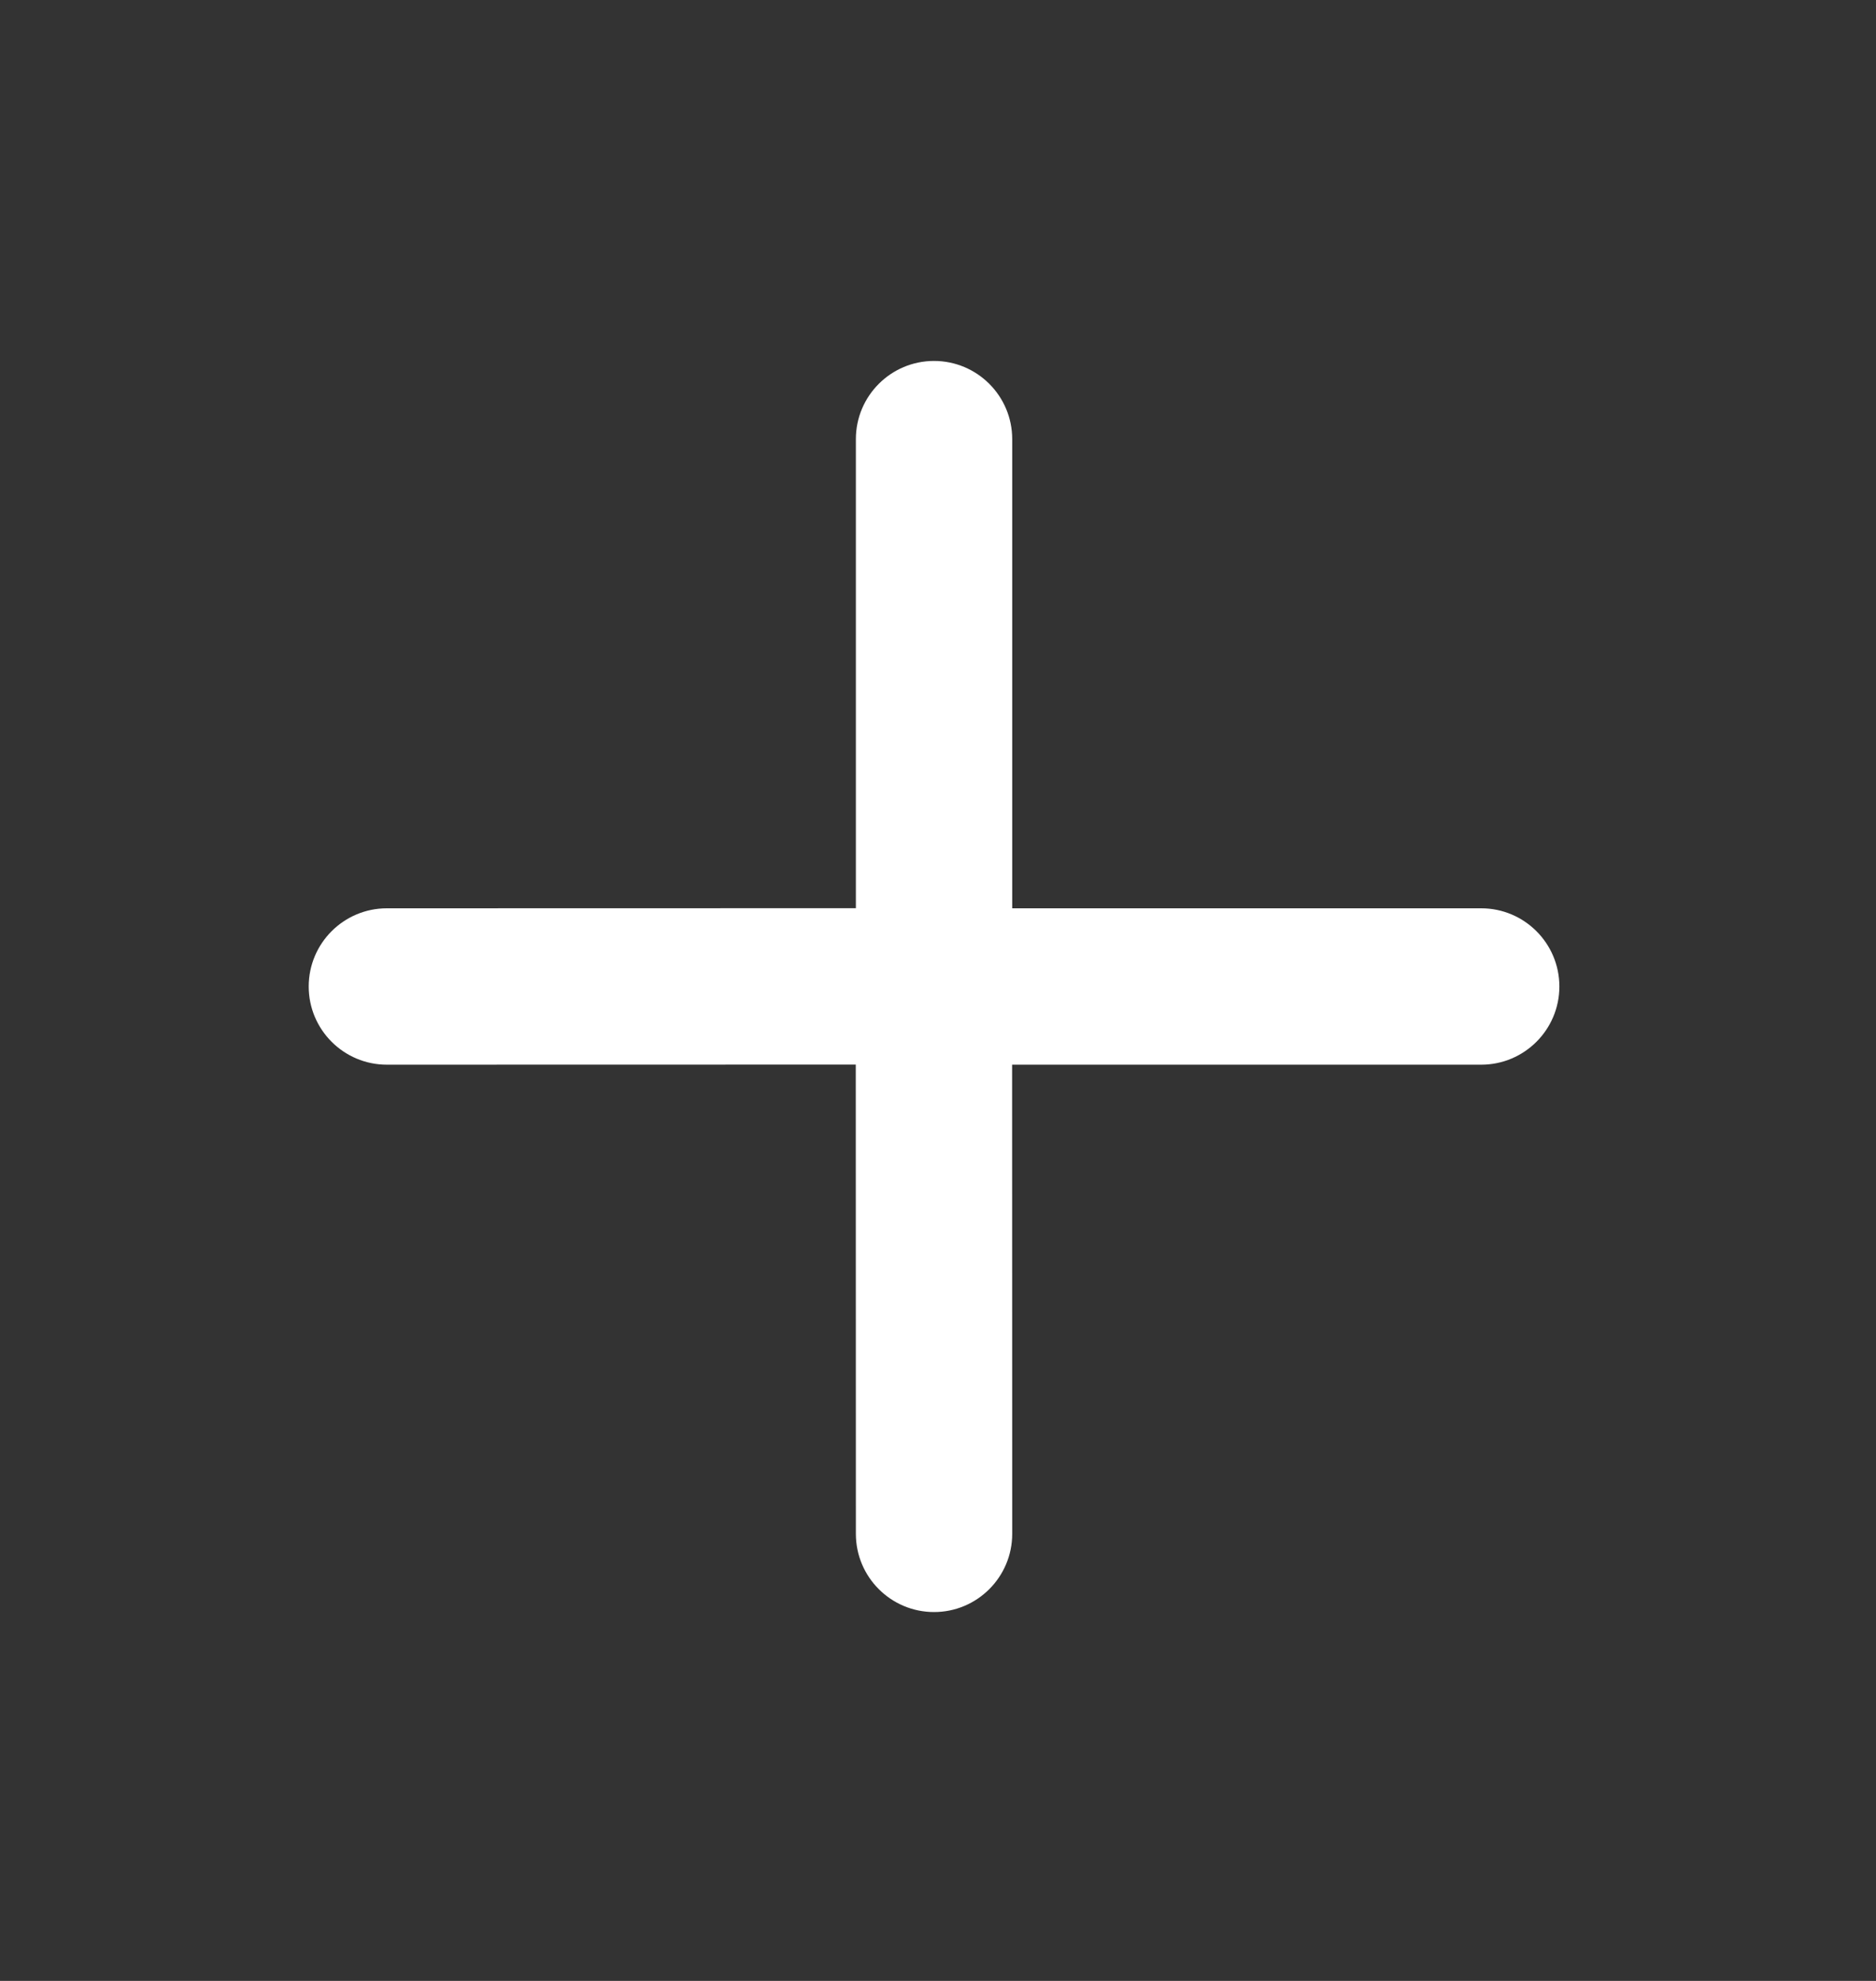 <svg width="18" height="19" viewBox="0 0 18 19" fill="none" xmlns="http://www.w3.org/2000/svg">
<rect x="0" y="0" width="18" height="19" fill="#333333" stroke="none"/>
<g id="Icons/Com/icon_arrow_down">
<path id="&#232;&#183;&#175;&#229;&#190;&#132;" d="M8.962 3.462C9.376 3.462 9.712 3.798 9.712 4.212V8.712H14.212C14.626 8.712 14.962 9.048 14.962 9.462C14.962 9.876 14.626 10.212 14.212 10.212H9.711L9.712 14.712C9.712 15.126 9.376 15.462 8.962 15.462C8.548 15.462 8.212 15.126 8.212 14.712L8.211 10.211L3.712 10.212C3.298 10.212 2.962 9.876 2.962 9.462C2.962 9.048 3.298 8.712 3.712 8.712L8.212 8.711V4.212C8.212 3.798 8.548 3.462 8.962 3.462Z" fill="white"/>
</g>
</svg>
